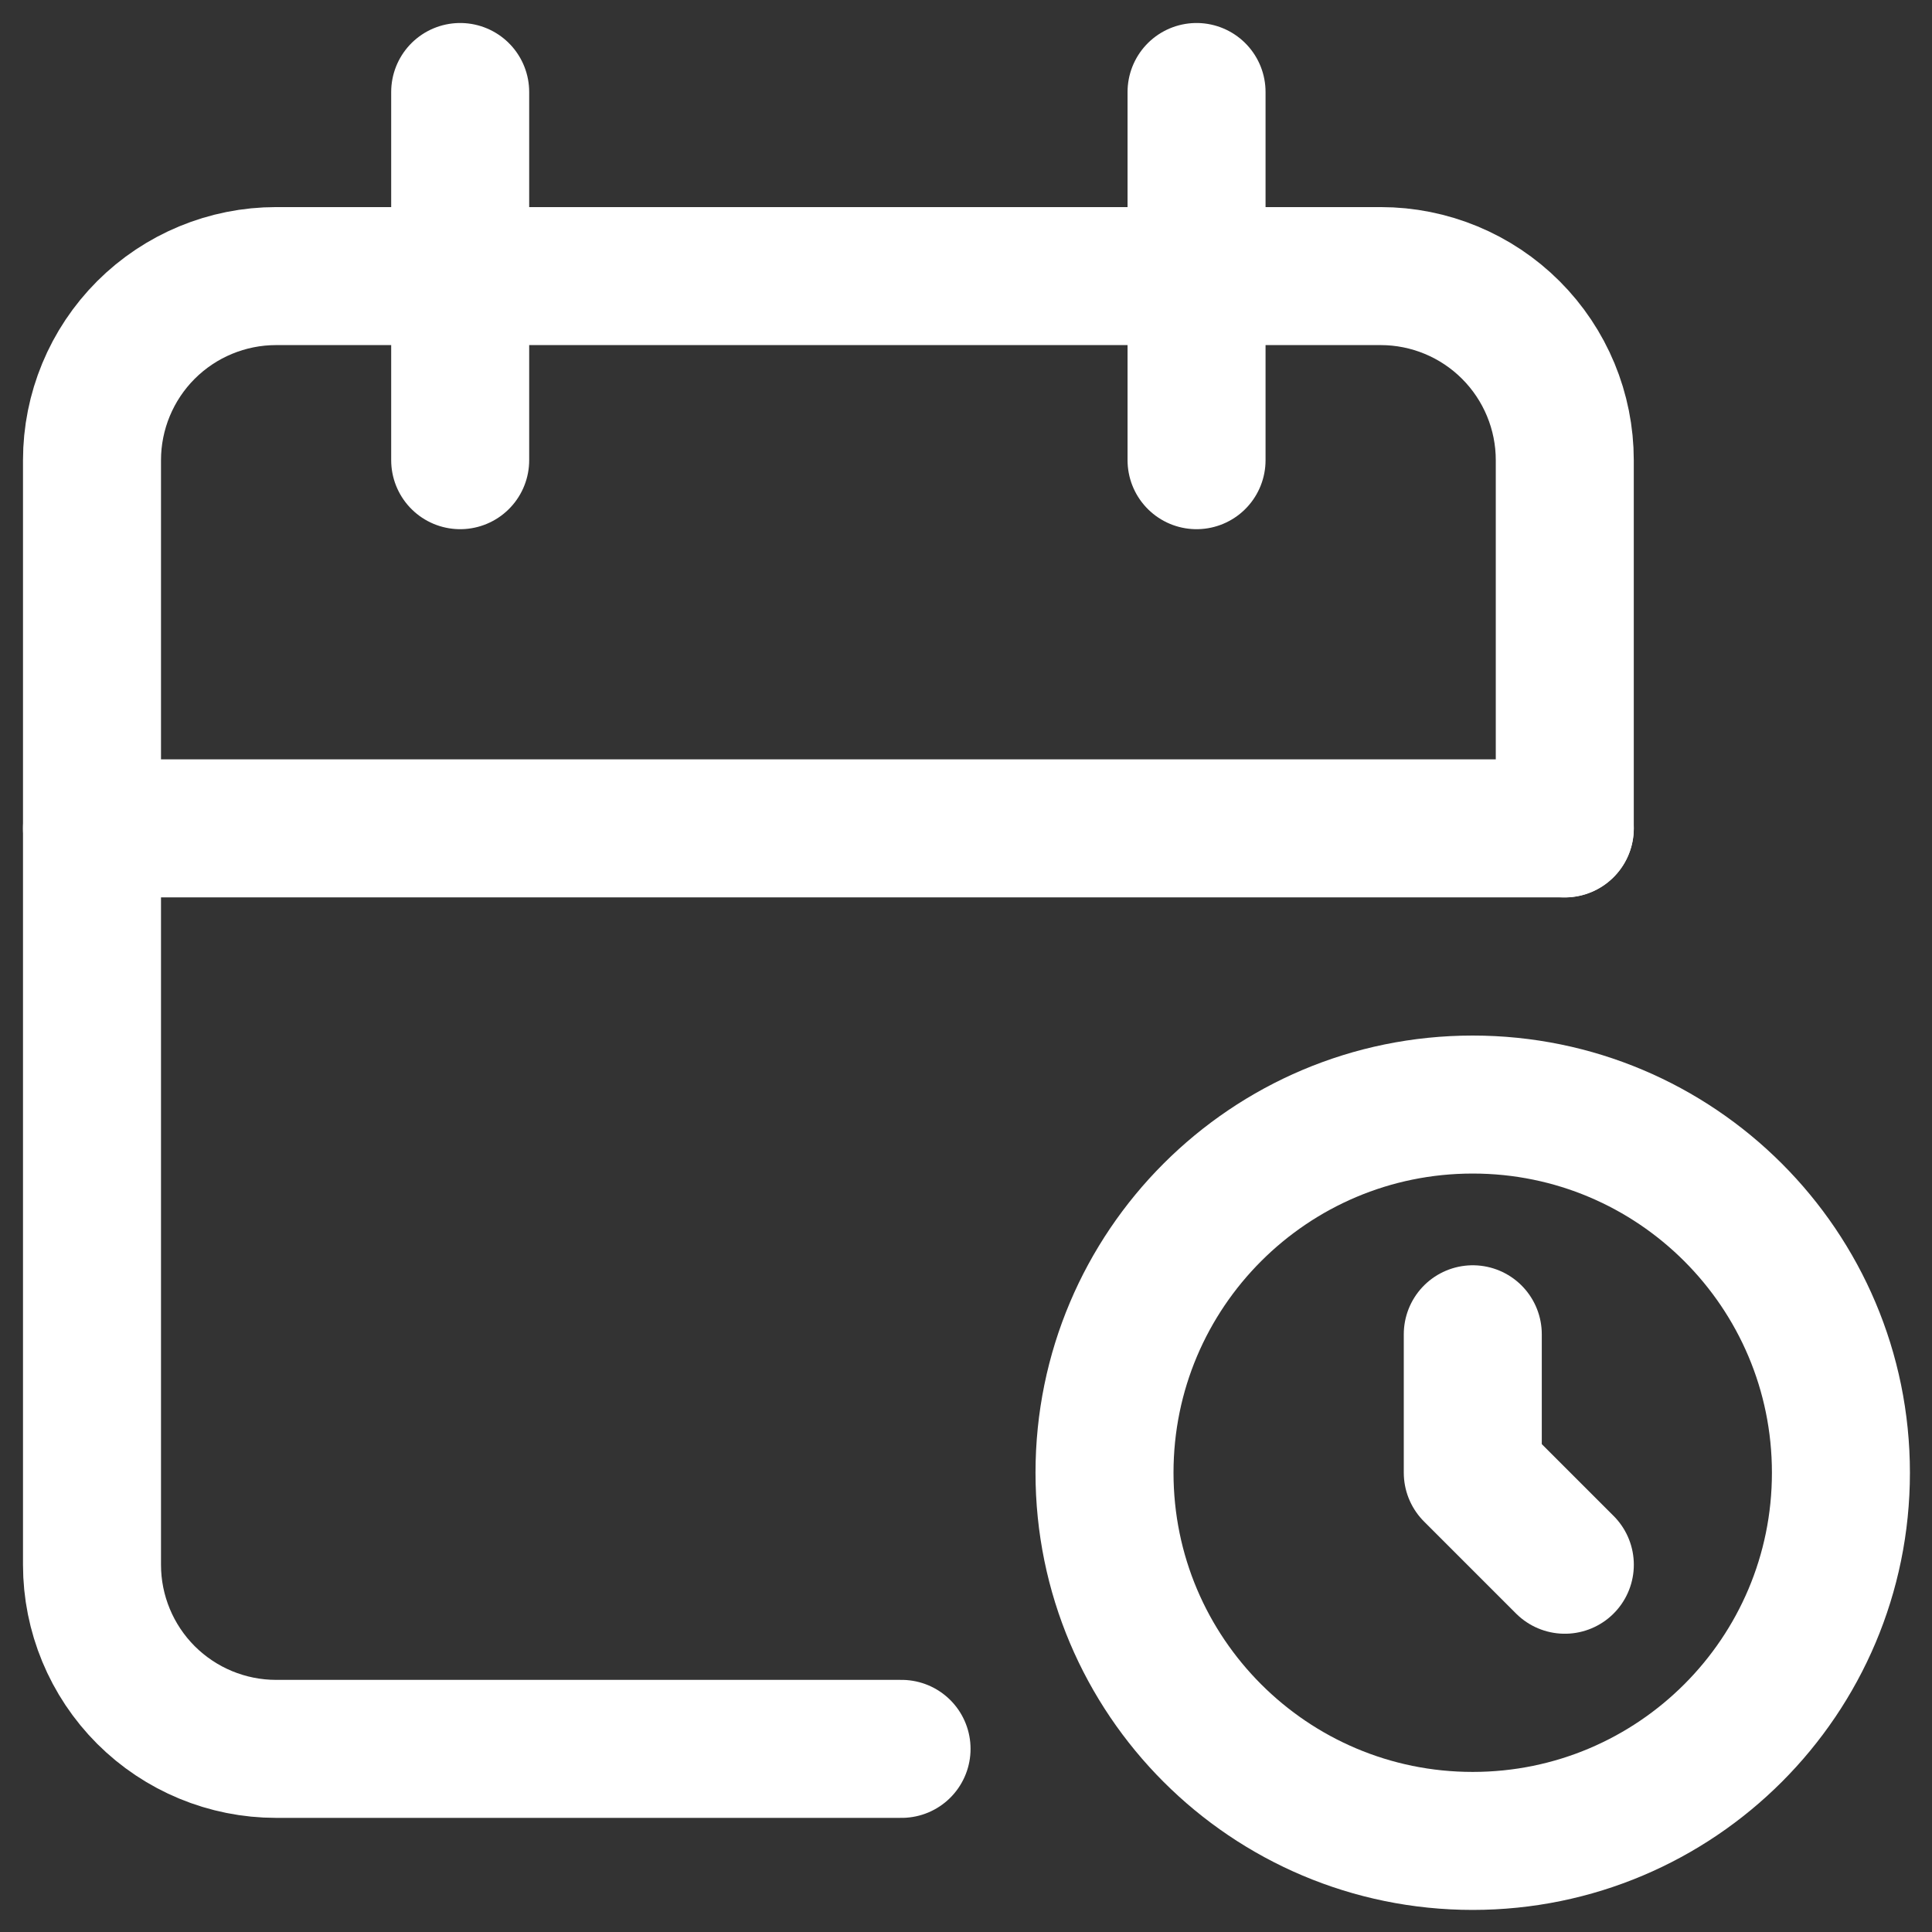 <svg width="42" height="42" viewBox="0 0 42 42" fill="none" xmlns="http://www.w3.org/2000/svg">
<rect x="0" y="0" width="42" height="42" fill="#333333" stroke="none"/>
<path d="M19.599 38.019H6.002C4.941 38.019 3.923 37.597 3.172 36.847C2.422 36.096 2 35.078 2 34.017V10.004C2 8.943 2.422 7.925 3.172 7.174C3.923 6.424 4.941 6.002 6.002 6.002H30.015C31.076 6.002 32.094 6.424 32.844 7.174C33.595 7.925 34.017 8.943 34.017 10.004V18.009" stroke="white" stroke-width="3" stroke-linecap="round" stroke-linejoin="round"/>
<path d="M32.015 40.02C36.436 40.02 40.02 36.436 40.02 32.016C40.02 27.595 36.436 24.012 32.015 24.012C27.595 24.012 24.011 27.595 24.011 32.016C24.011 36.436 27.595 40.02 32.015 40.02Z" stroke="white" stroke-width="3" stroke-linecap="round" stroke-linejoin="round"/>
<path d="M26.012 2V10.004" stroke="white" stroke-width="3" stroke-linecap="round" stroke-linejoin="round"/>
<path d="M10.004 2V10.004" stroke="white" stroke-width="3" stroke-linecap="round" stroke-linejoin="round"/>
<path d="M2 18.008H34.017" stroke="white" stroke-width="3" stroke-linecap="round" stroke-linejoin="round"/>
<path d="M32.017 29.006V32.015L34.018 34.016" stroke="white" stroke-width="3" stroke-linecap="round" stroke-linejoin="round"/>
</svg>
